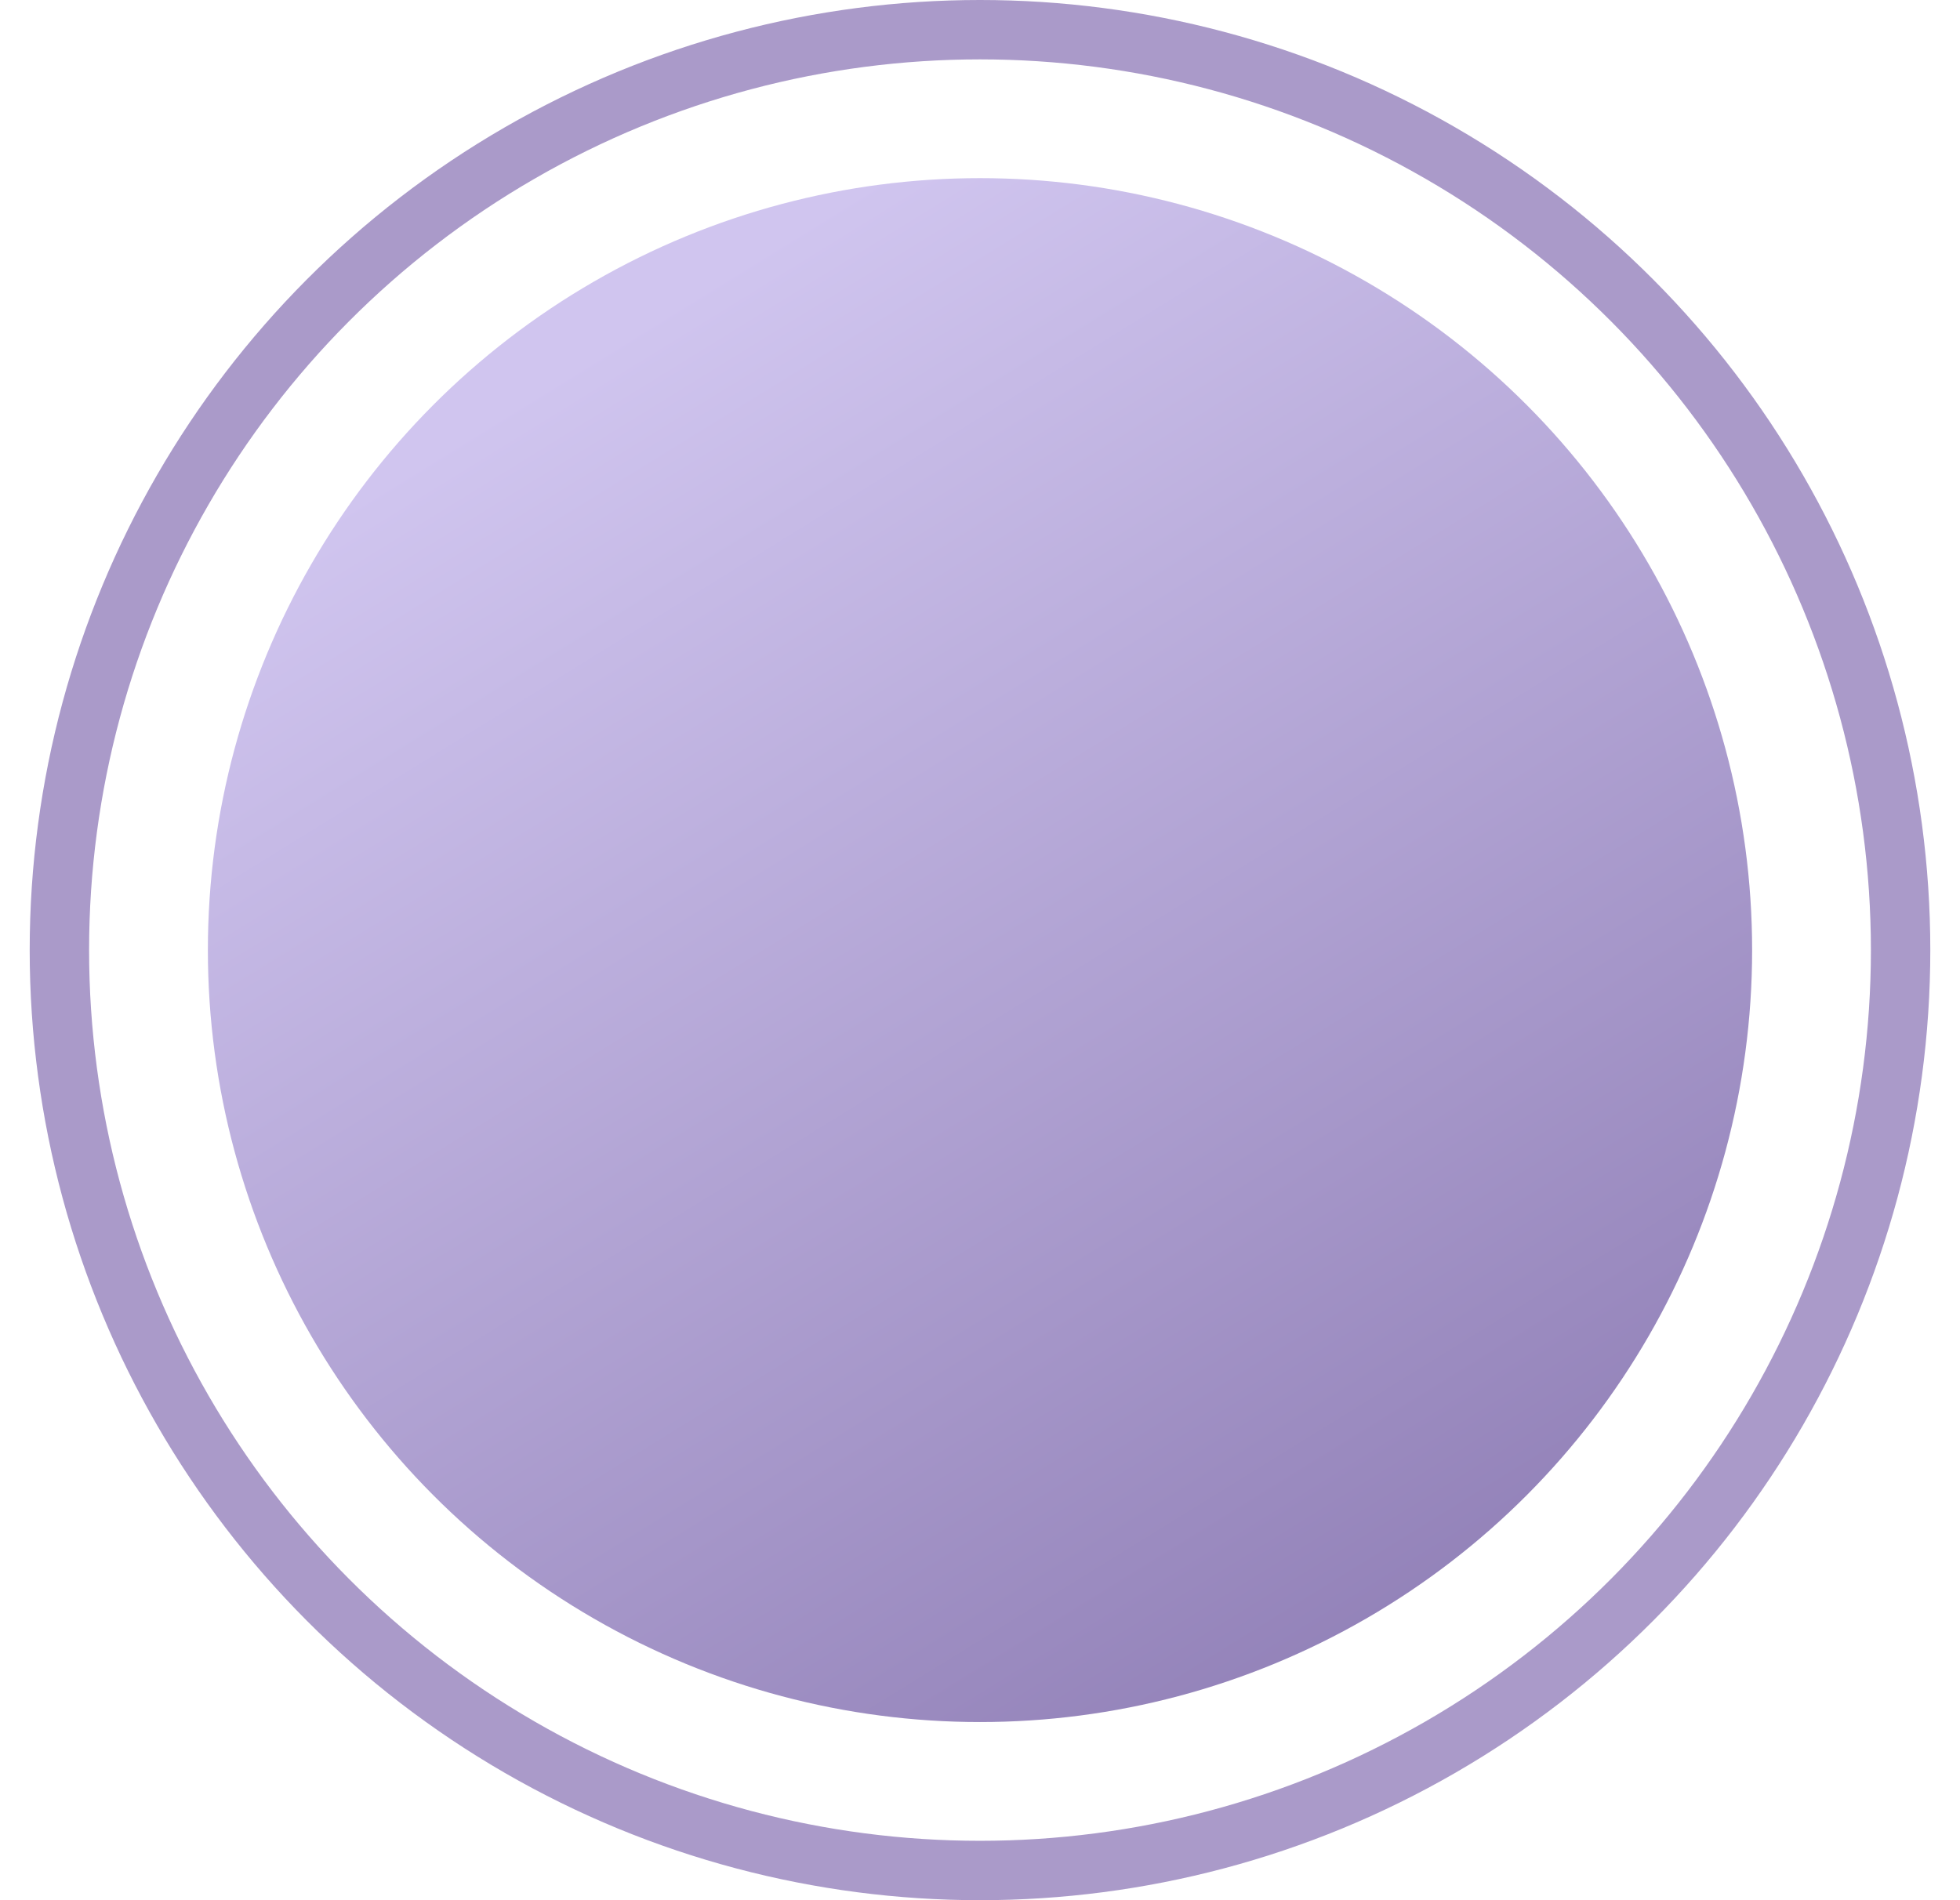 <svg width="33" height="32" viewBox="0 0 33 32" fill="none" xmlns="http://www.w3.org/2000/svg"><g clip-path="url(#clip0_1155_1141)"><circle cx="16.5" cy="16" r="15.5" stroke="#AA9AC9"/><circle cx="16.5" cy="16" r="13" fill="url(#paint0_linear_1155_1141)"/></g><defs><linearGradient id="paint0_linear_1155_1141" x1="22.594" y1="29" x2="8.781" y2="6.656" gradientUnits="userSpaceOnUse"><stop stop-color="#9180B7"/><stop offset="1" stop-color="#D0C5EF"/></linearGradient><clipPath id="clip0_1155_1141"><path fill="#fff" transform="translate(.5)" d="M0 0h32v32H0z"/></clipPath></defs></svg>